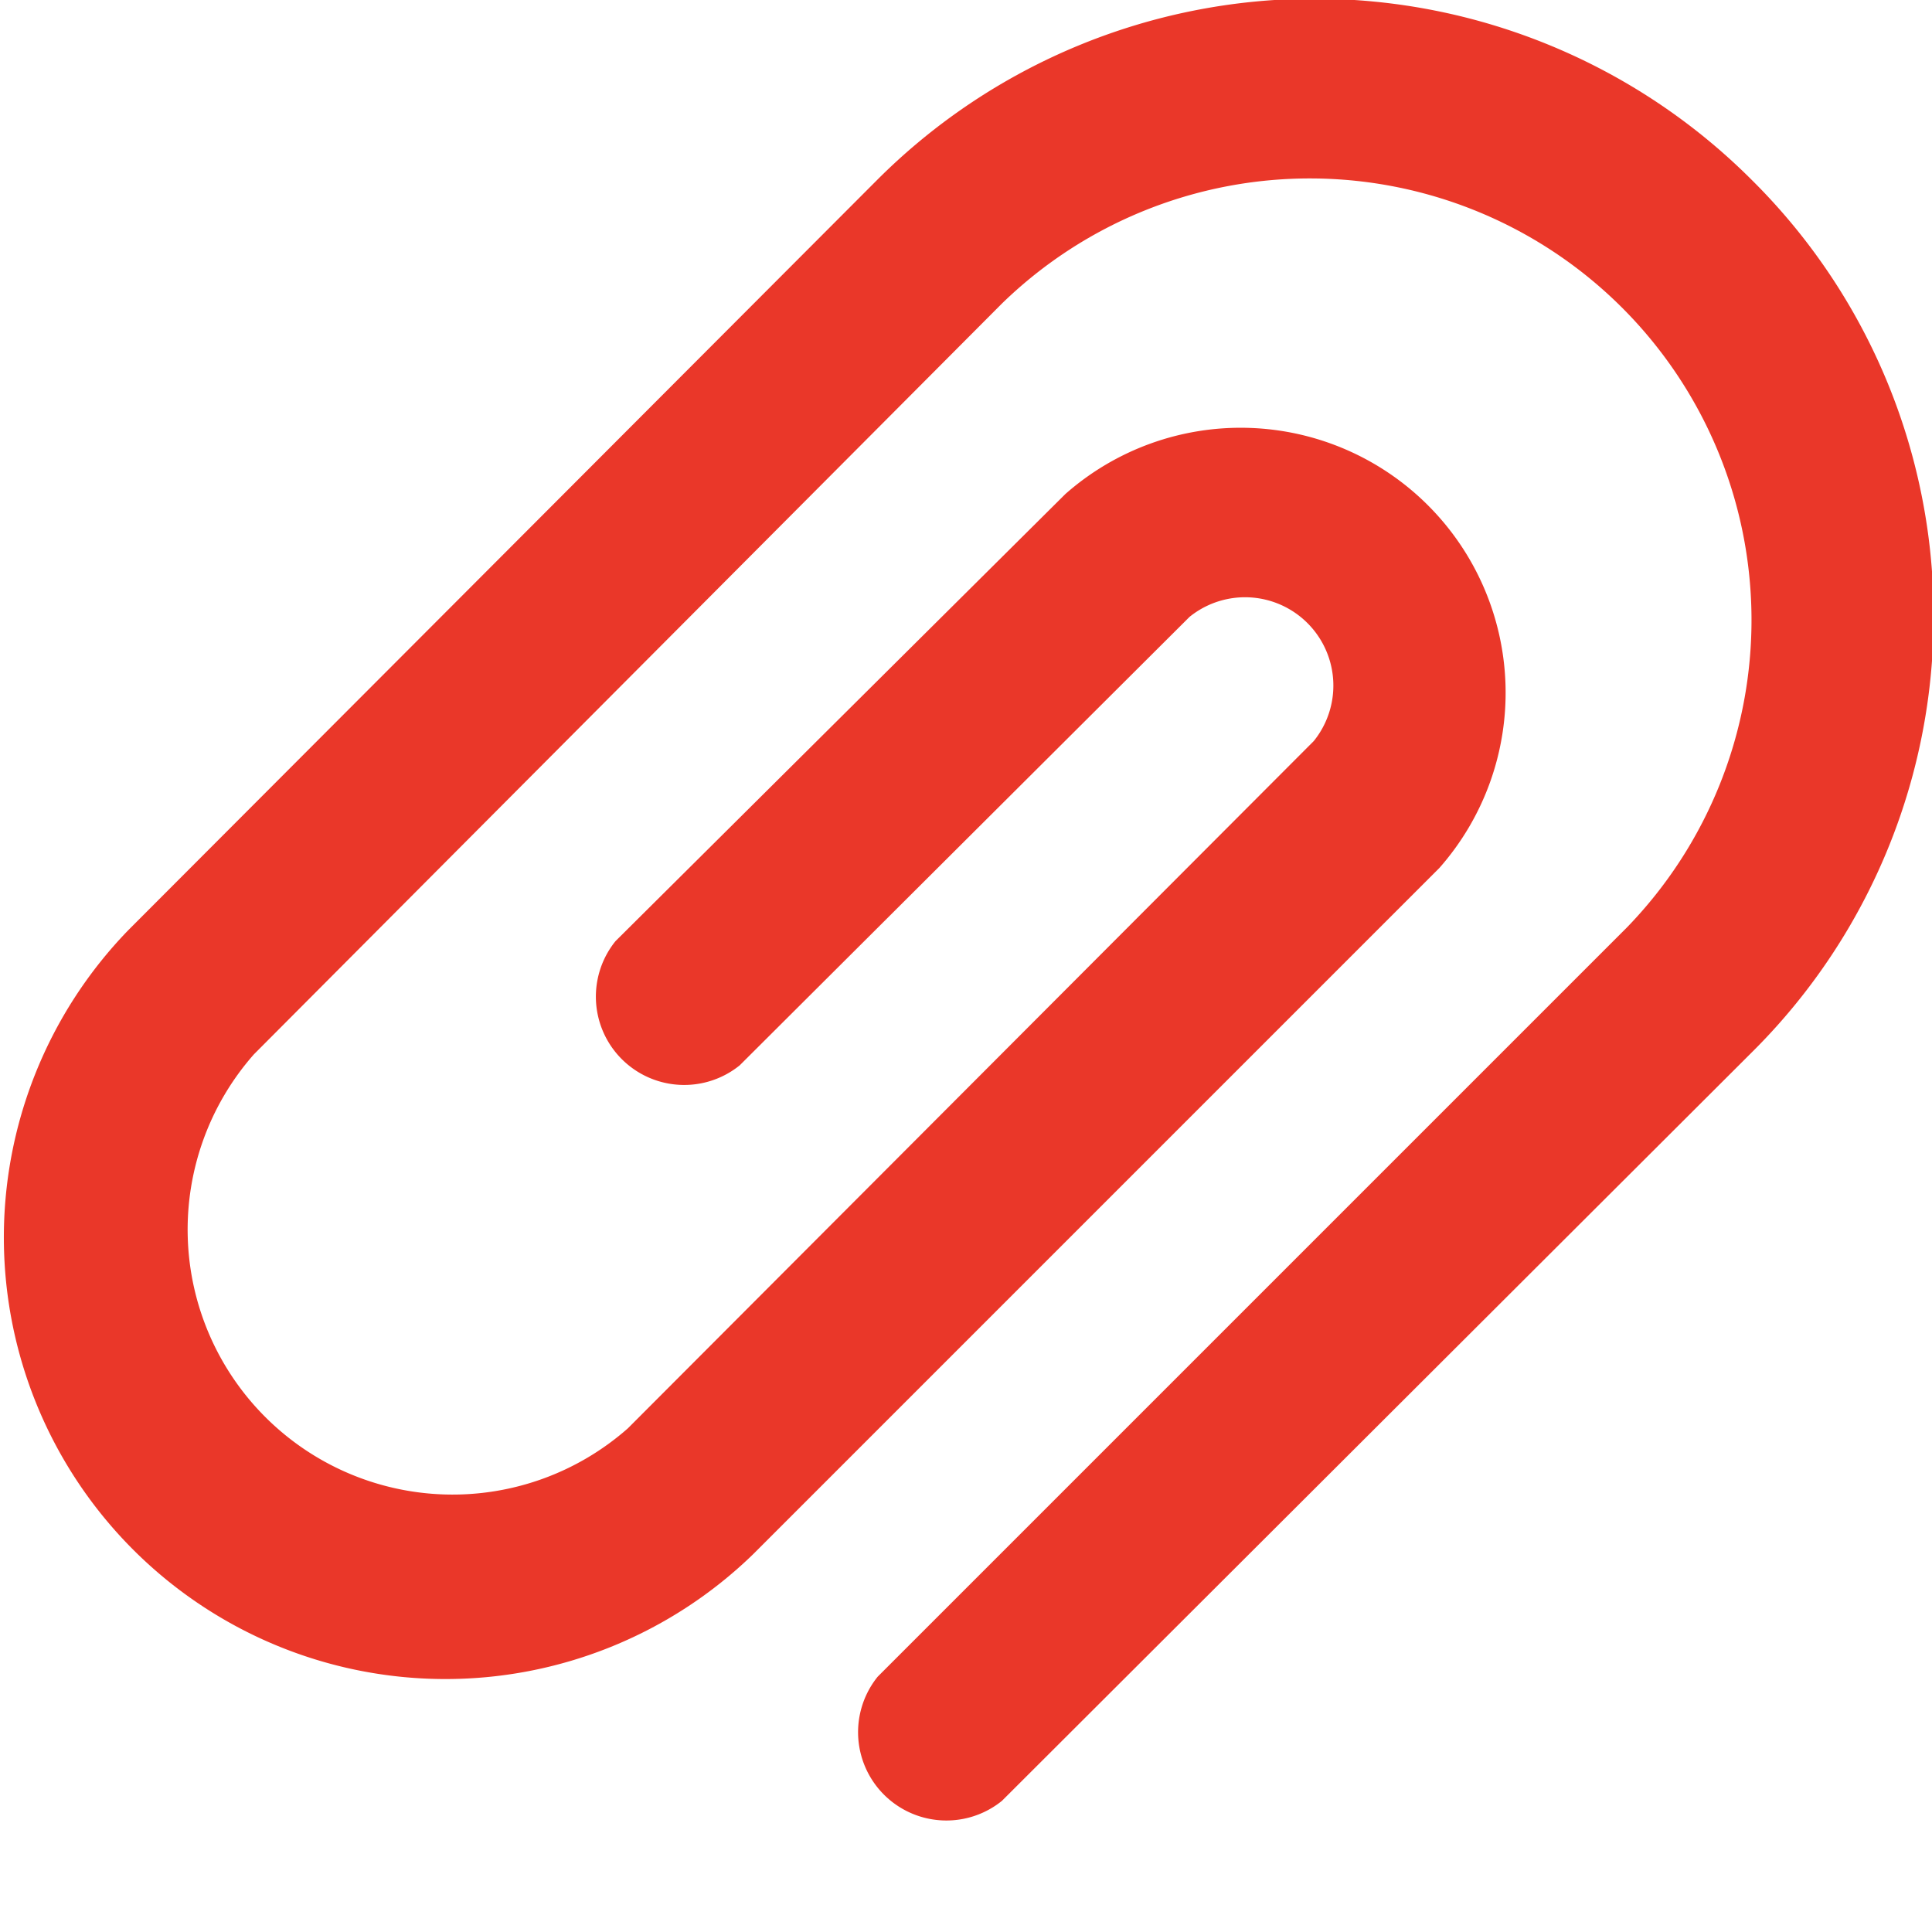 <svg xmlns="http://www.w3.org/2000/svg" fill="none" viewBox="0 0 14 14">
  <path fill="#EA3729" d="M12.69 1.3a4.48 4.48 0 0 0-6.33 0L.93 6.74a3.2 3.2 0 0 0 4.53 4.52l4.97-4.97a1.92 1.92 0 0 0-2.71-2.71L4.46 6.82a.64.64 0 0 0 .9.9l3.26-3.25a.64.64 0 0 1 .9.9l-4.97 4.98a1.92 1.92 0 0 1-2.71-2.71L7.26 2.2a3.2 3.2 0 0 1 4.53 4.52l-5.43 5.43a.64.64 0 0 0 .9.9l5.43-5.42a4.45 4.45 0 0 0 0-6.33Z"/>
</svg>
